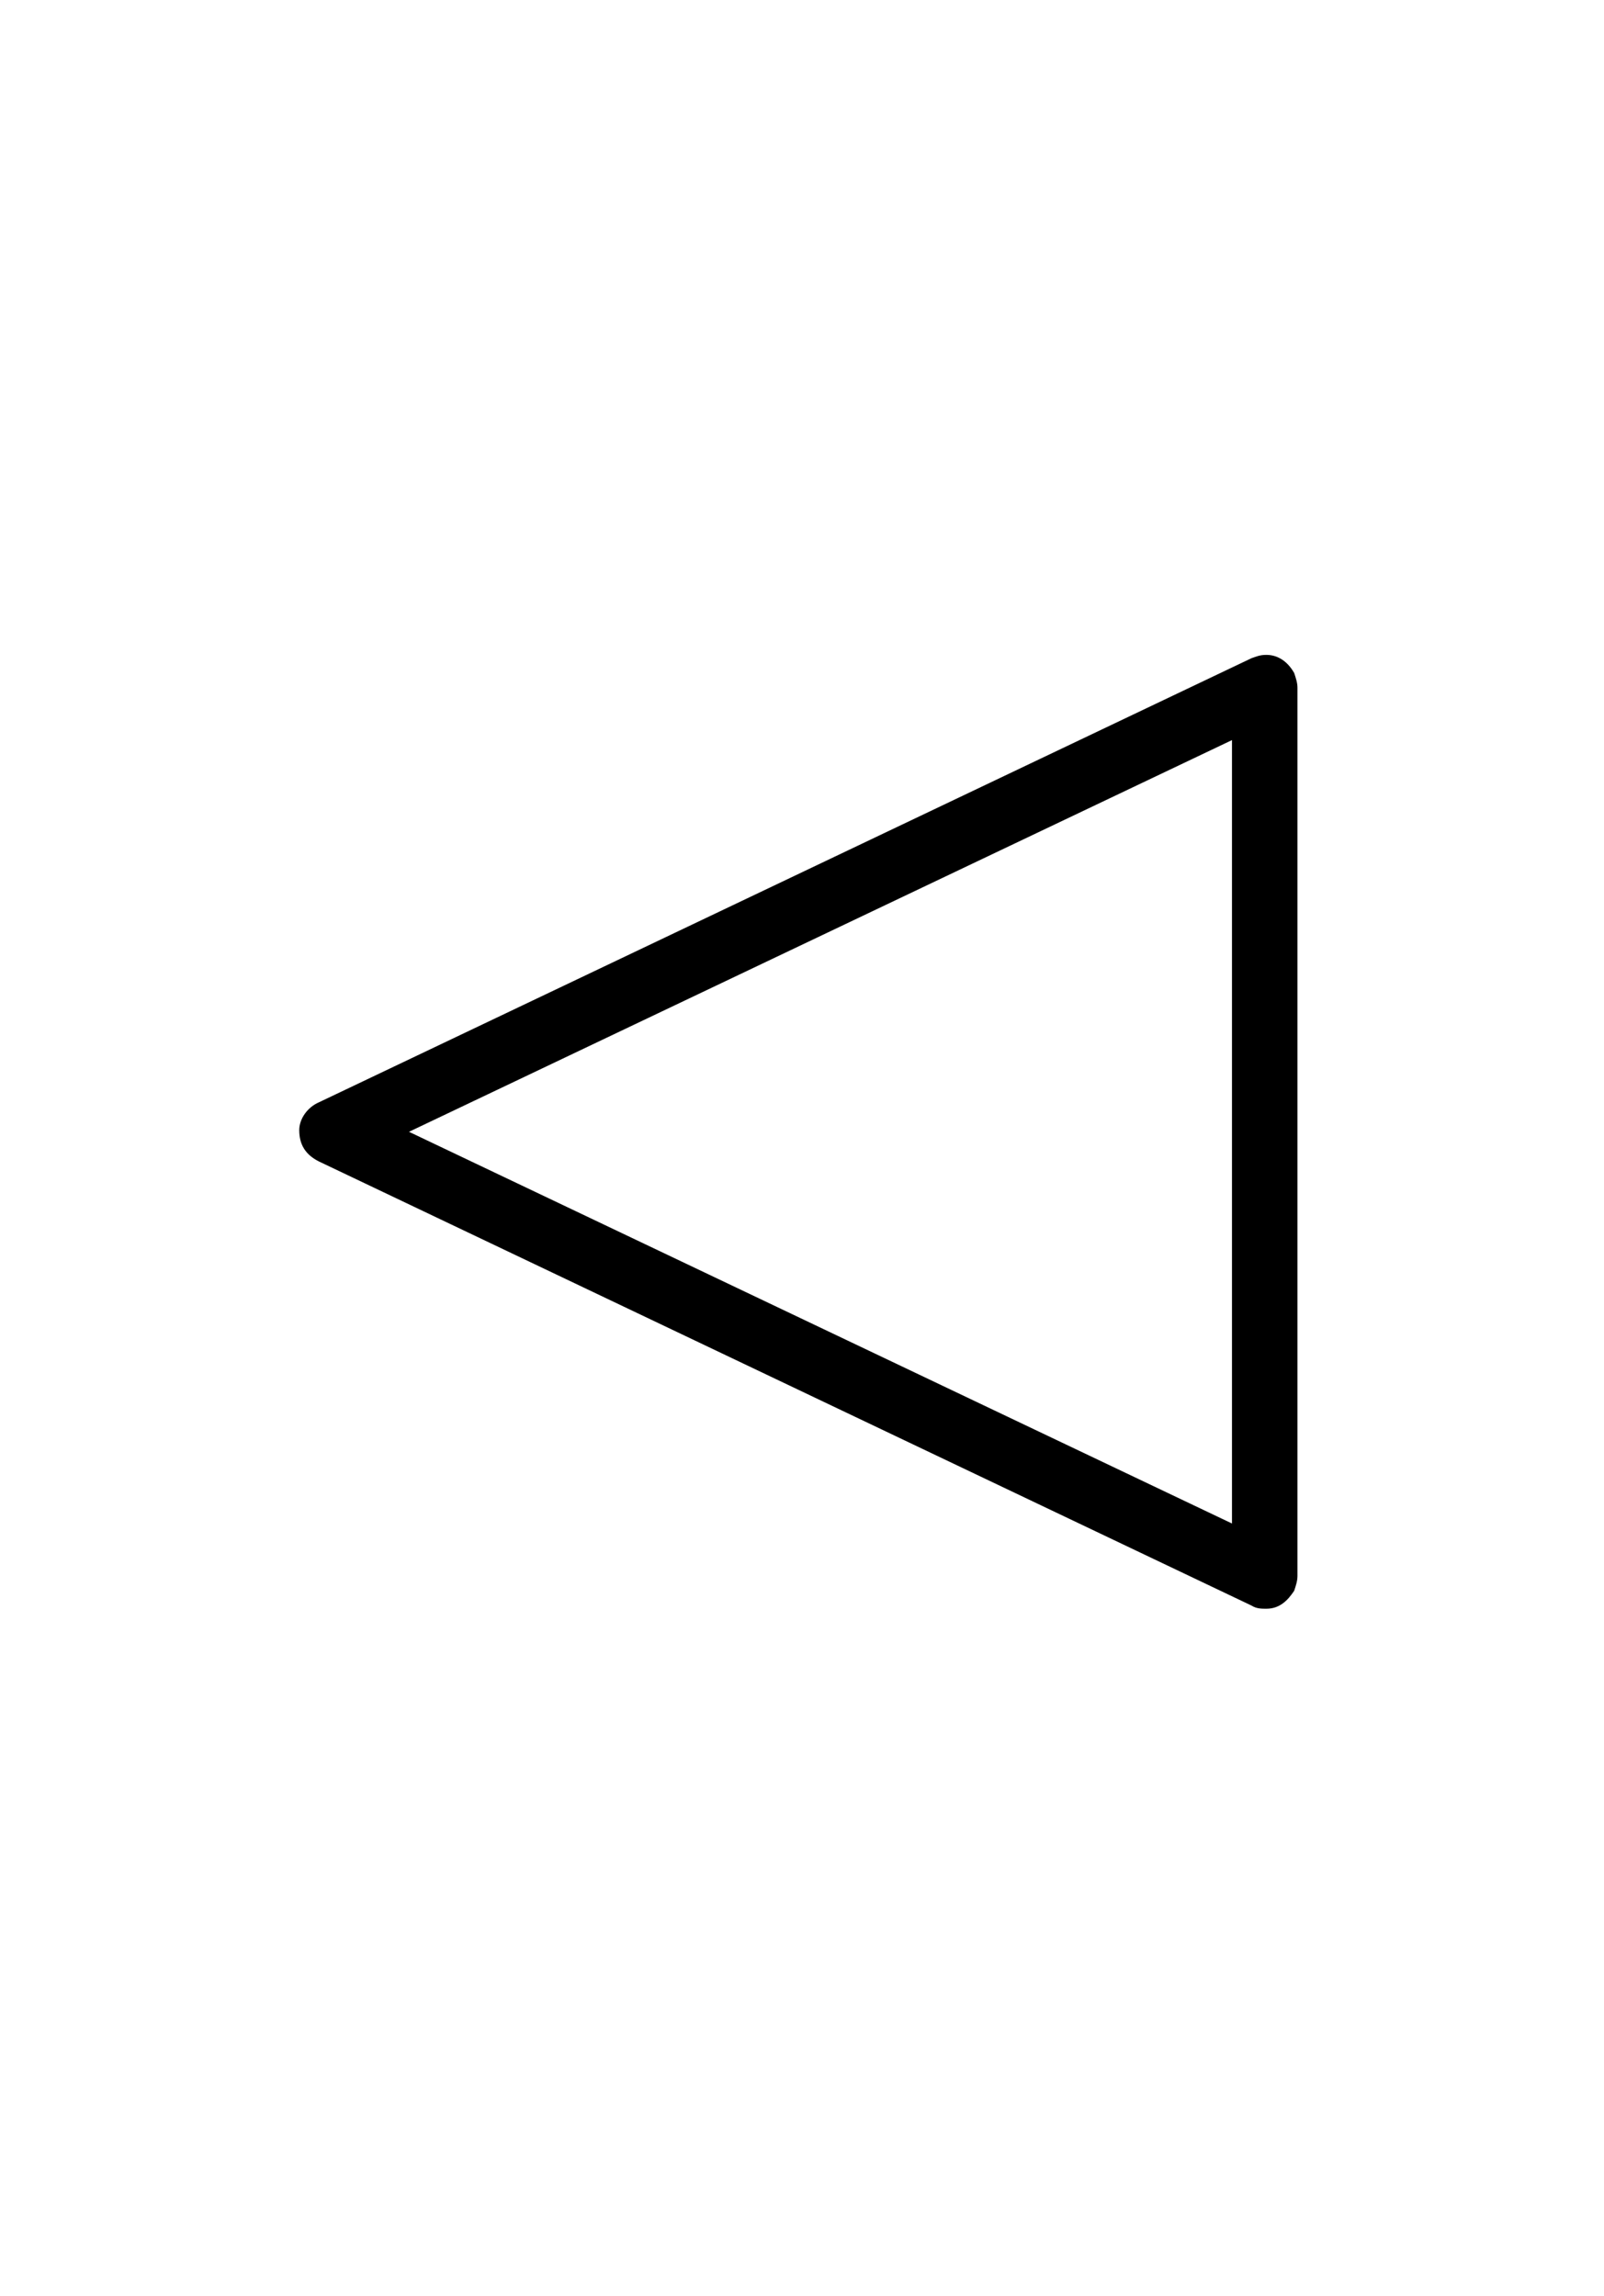 <?xml version='1.0' encoding='UTF-8'?>
<!-- This file was generated by dvisvgm 2.13.3 -->
<svg version='1.1' xmlns='http://www.w3.org/2000/svg' xmlns:xlink='http://www.w3.org/1999/xlink' viewBox='-165.1 -165.1 22.354 32'>
<title>\lhd</title>
<desc Packages='{wasysym}' CommandUnicode='U+22B2' UnicodePackages='[utf8]{inputenc}'/>
<defs>
<path id='g0-1' d='M6.605 .389C6.635 .408 6.665 .408 6.695 .408C6.775 .408 6.824 .359 6.864 .299C6.874 .269 6.884 .239 6.884 .209V-5.191C6.884-5.22 6.874-5.25 6.864-5.28C6.824-5.35 6.765-5.39 6.695-5.39C6.655-5.39 6.635-5.38 6.605-5.37L.936-2.67C.867-2.64 .817-2.57 .817-2.501C.817-2.411 .857-2.351 .936-2.311L6.605 .389ZM6.486-.11L1.484-2.491L6.486-4.872V-.11Z'/>
</defs>
<g id='page1' transform='scale(2.293)'>
<use x='-71' y='-62.631' xlink:href='#g0-1'/>
</g>
</svg>

